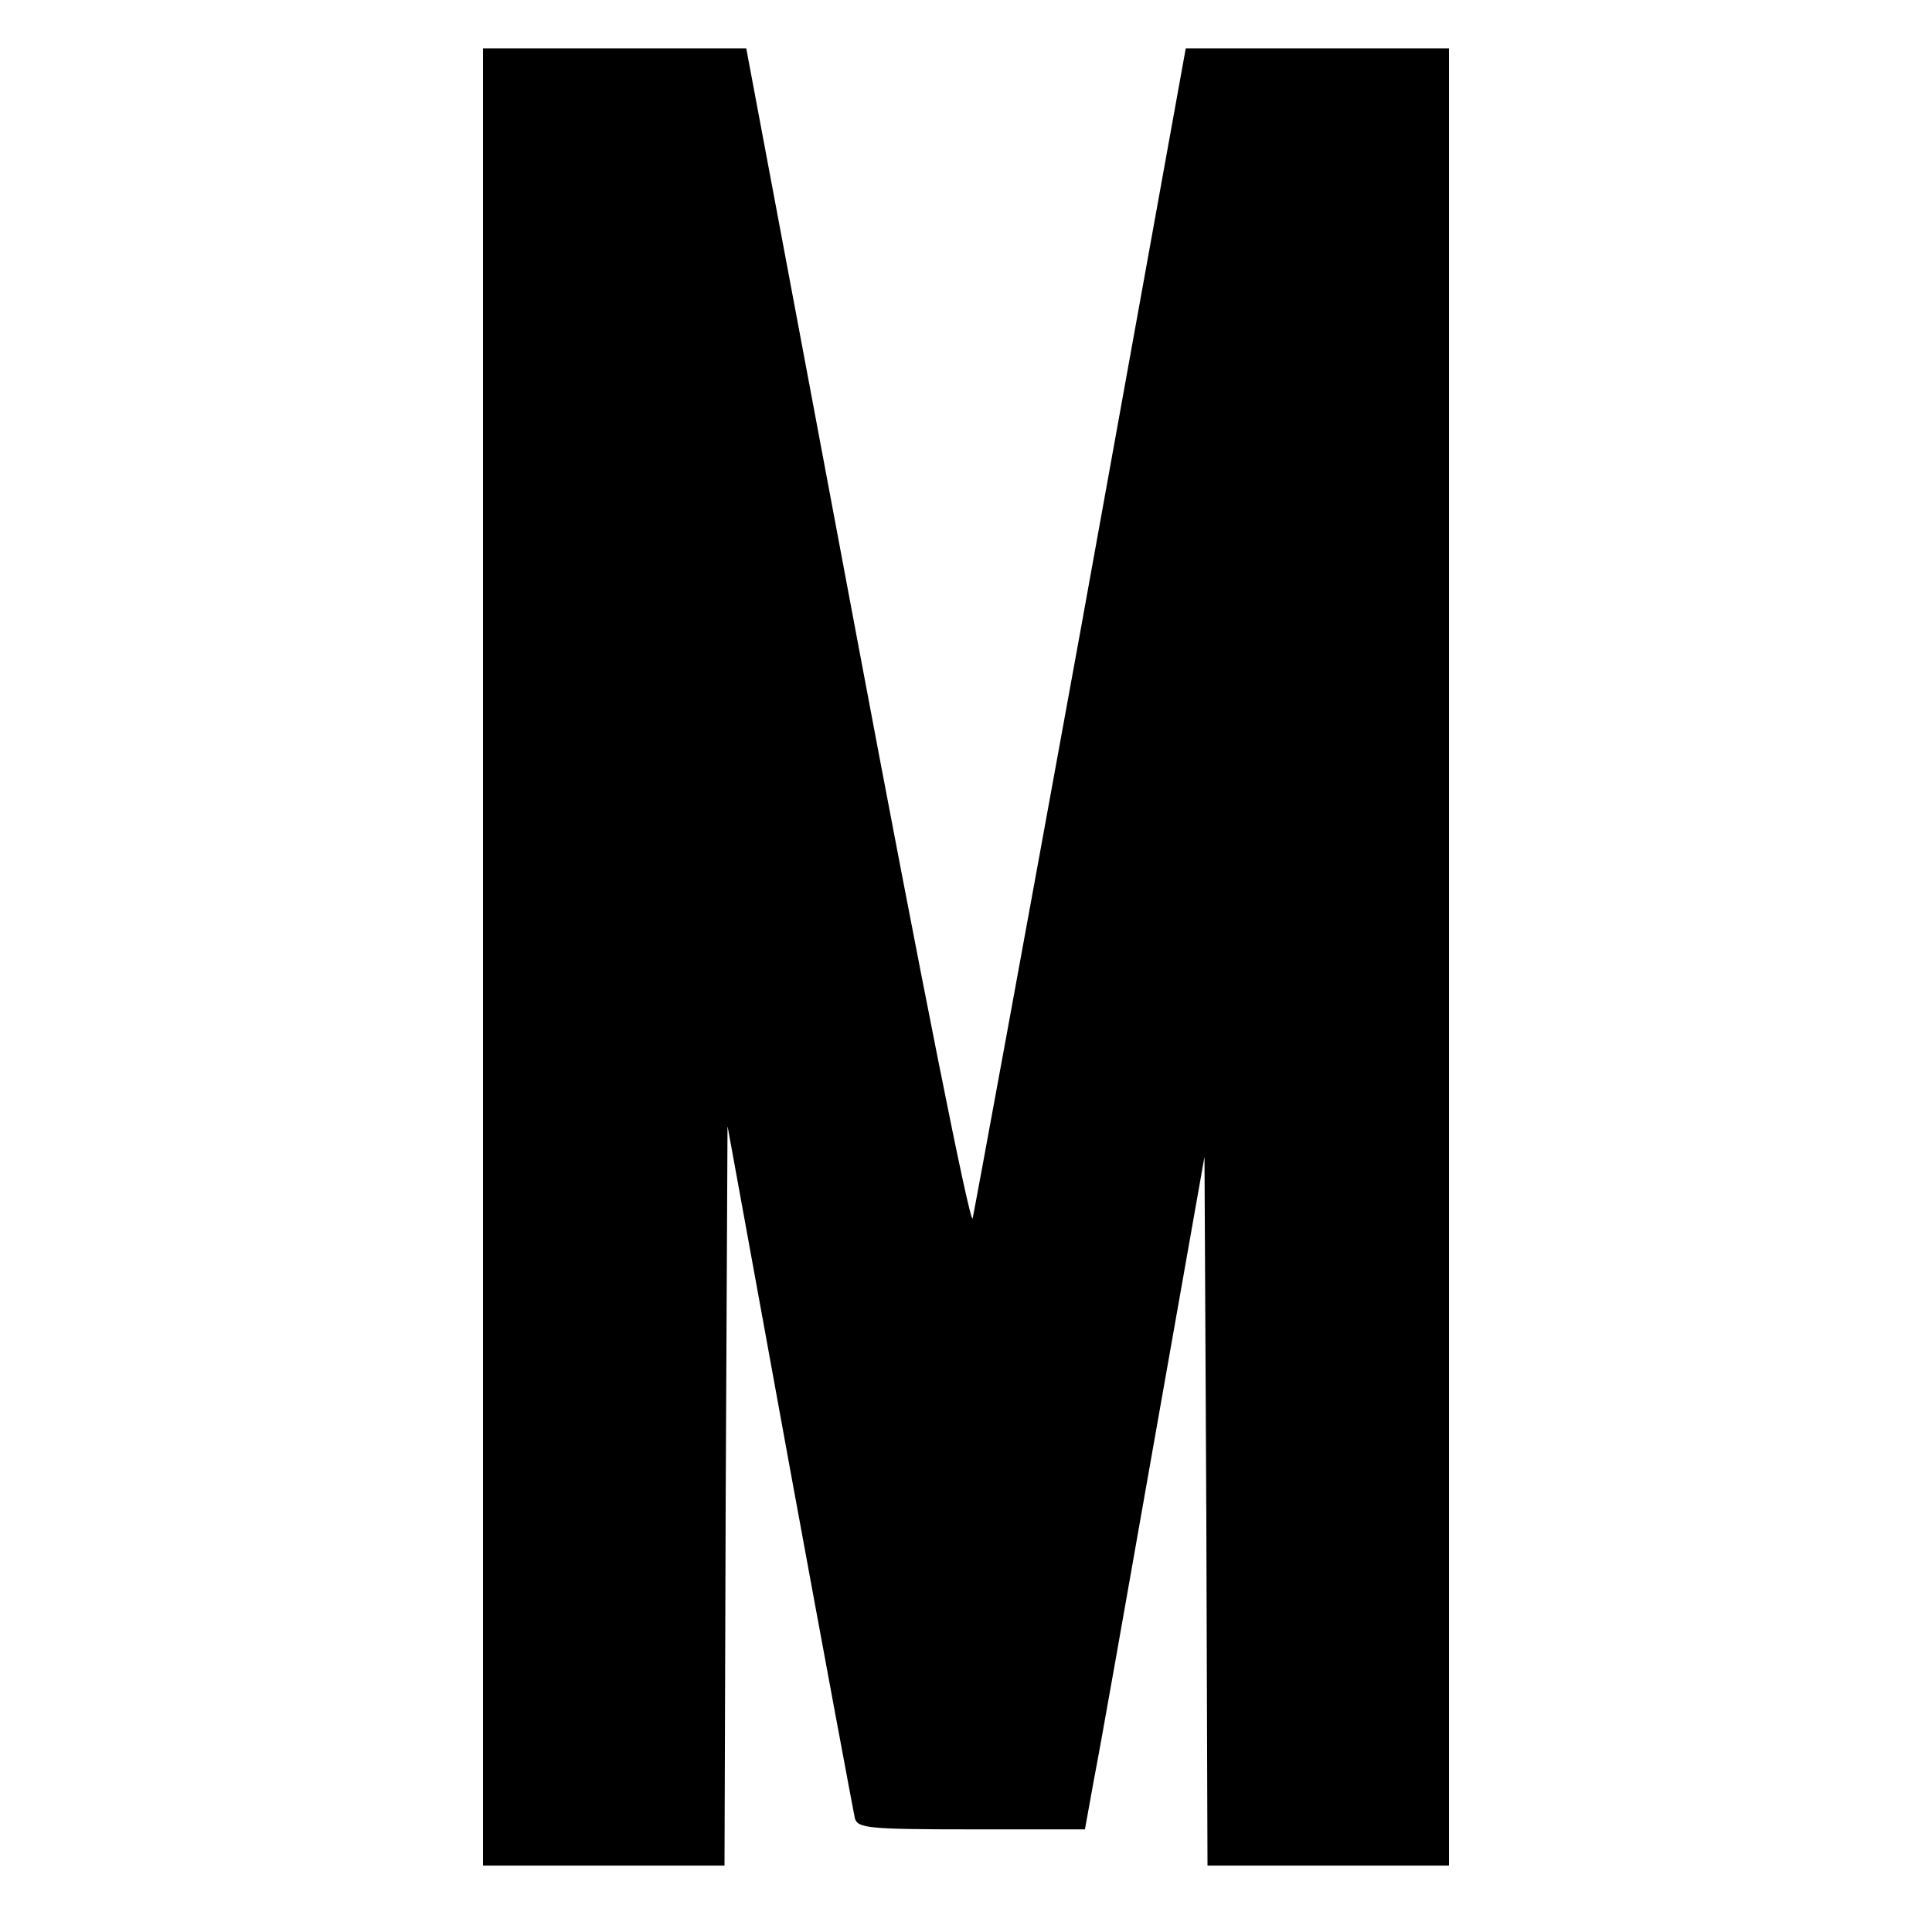 <?xml version="1.0" standalone="no"?>
<!DOCTYPE svg PUBLIC "-//W3C//DTD SVG 20010904//EN"
 "http://www.w3.org/TR/2001/REC-SVG-20010904/DTD/svg10.dtd">
<svg version="1.0" xmlns="http://www.w3.org/2000/svg"
 width="320pt" height="320pt" viewBox="0 0 320 320"
 preserveAspectRatio="xMidYMid meet">
<g transform="translate(0,320) scale(0.1,-0.1)"
fill="#000000" stroke="none">
<path d="M800 1615 l0 -1505 200 0 200 0 2 613 3 612 103 -565 c57 -311 106
-573 108 -582 5 -16 23 -18 193 -18 l188 0 15 83 c9 45 53 295 99 556 l84 475
3 -587 2 -587 200 0 200 0 0 1505 0 1505 -218 0 -218 0 -173 -957 c-96 -527
-177 -968 -180 -981 -4 -13 -86 399 -191 958 l-184 980 -218 0 -218 0 0 -1505z"/>
</g>
</svg>
